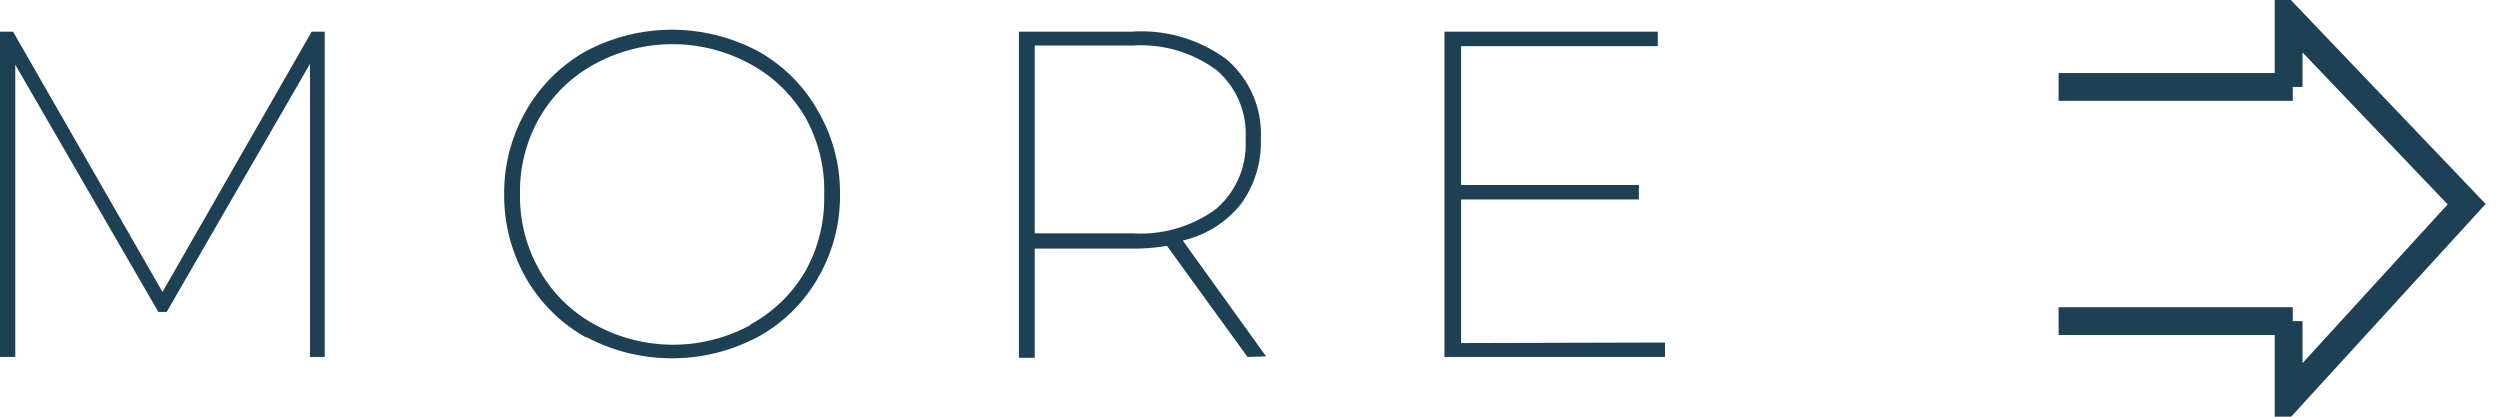 <svg id="レイヤー_1" data-name="レイヤー 1" xmlns="http://www.w3.org/2000/svg" viewBox="0 0 90 15"><defs><style>.cls-1{fill:#1e4055;}.cls-2{fill:none;stroke:#1e4055;stroke-miterlimit:10;}</style></defs><title>btn_more_top</title><path class="cls-1" d="M11.16,12.85l0-10.55L6,11.23H5.7L.55,2.33V12.85H0V1.14H.47l5.38,9.37,5.37-9.37h.47l0,11.71Z"/><path class="cls-1" d="M21.1,12.15A5.69,5.69,0,0,1,18.93,10a6,6,0,0,1-.78-3,5.94,5.94,0,0,1,.78-3A5.69,5.69,0,0,1,21.1,1.84a6.59,6.59,0,0,1,6.18,0A5.56,5.56,0,0,1,29.45,4a5.84,5.84,0,0,1,.79,3,5.86,5.86,0,0,1-.79,3,5.56,5.56,0,0,1-2.17,2.13,6.59,6.59,0,0,1-6.18,0ZM27,11.69a5.1,5.1,0,0,0,2-1.94A5.36,5.36,0,0,0,29.67,7,5.35,5.35,0,0,0,29,4.24,5.1,5.1,0,0,0,27,2.3a5.84,5.84,0,0,0-5.58,0,5.07,5.07,0,0,0-2,1.94A5.35,5.35,0,0,0,18.72,7a5.36,5.36,0,0,0,.72,2.76,5.07,5.07,0,0,0,2,1.94,5.84,5.84,0,0,0,5.58,0Z"/><path class="cls-1" d="M44.91,12.85l-2.9-4a7,7,0,0,1-1.27.1H37.25v3.93h-.57V1.14h4.06a5.15,5.15,0,0,1,3.42,1A3.53,3.53,0,0,1,45.39,5a3.76,3.76,0,0,1-.72,2.35,3.76,3.76,0,0,1-2.09,1.31l3,4.17ZM40.78,8.4a4.58,4.58,0,0,0,3-.88A3.07,3.07,0,0,0,44.84,5a3,3,0,0,0-1.05-2.48,4.58,4.58,0,0,0-3-.88H37.25V8.4Z"/><path class="cls-1" d="M59.94,12.33v.52H52V1.14h7.68v.52H52.6v5H59v.52H52.6v5.17Z"/><line class="cls-2" x1="74.11" y1="3.13" x2="82.54" y2="3.13"/><line class="cls-2" x1="82.54" y1="11.56" x2="74.11" y2="11.56"/><polyline class="cls-2" points="82.39 3.13 82.39 0.64 88.8 7.35 82.39 14.36 82.39 11.56"/></svg>